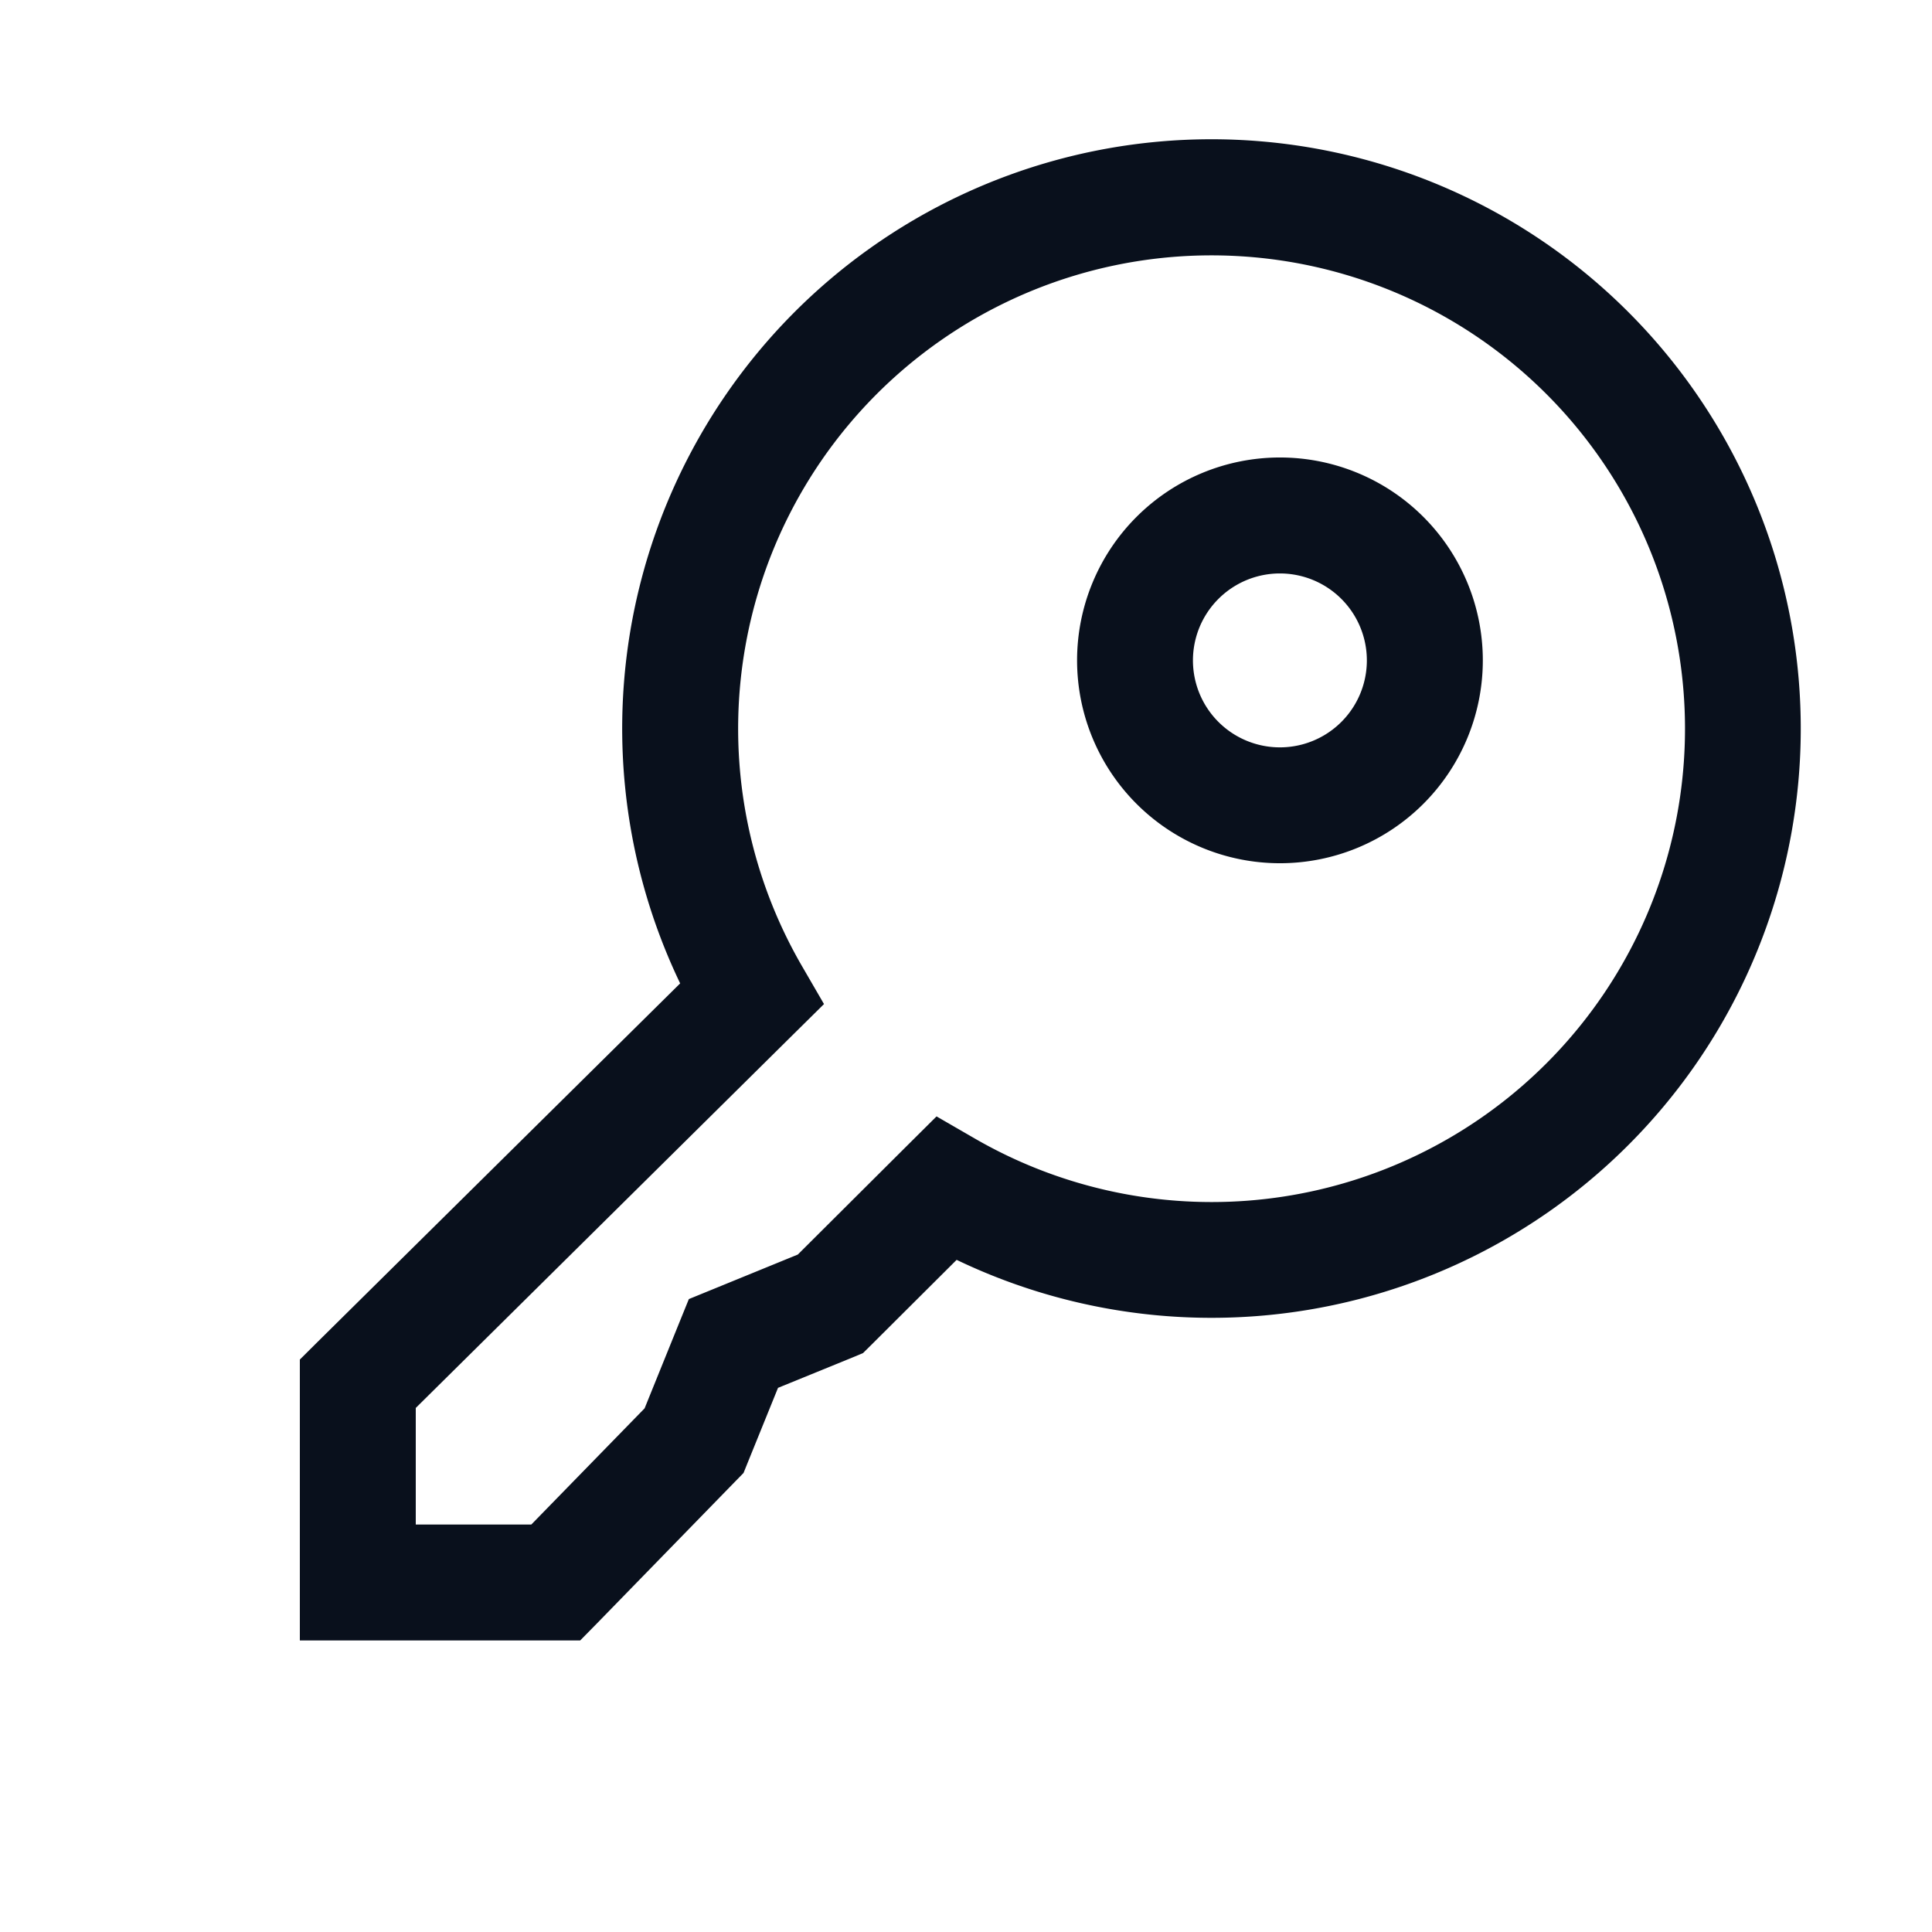 <svg
  xmlns="http://www.w3.org/2000/svg"
  width="20"
  height="20"
  fill="none"
  viewBox="0 0 20 20"
>
  <path
    fill="#09101C"
    fill-rule="evenodd"
    d="M16.856 3.23a6.1 6.1 0 0 0-9.815 6.95l-3.76 3.718-.177.176v2.908h2.902l.177-.18 1.432-1.47.082-.084.044-.109.313-.772.77-.314.11-.046.086-.085.883-.88a6.1 6.1 0 0 0 6.953-9.812Zm-3.993-.576a4.9 4.9 0 1 1-2.77 9.133l-.398-.23-.326.324-1.11 1.106-.893.365-.235.096-.095.234-.363.897L5.5 15.782H4.304v-1.207L8.2 10.72l.33-.326-.232-.4a4.9 4.9 0 0 1 4.564-7.34Zm-.25 3.546a.9.9 0 1 1 1.273 1.273.9.9 0 0 1-1.273-1.273Zm2.122-.849a2.1 2.1 0 1 0-2.97 2.97 2.1 2.1 0 0 0 2.97-2.97Z"
    clip-rule="evenodd"
  />
</svg>
